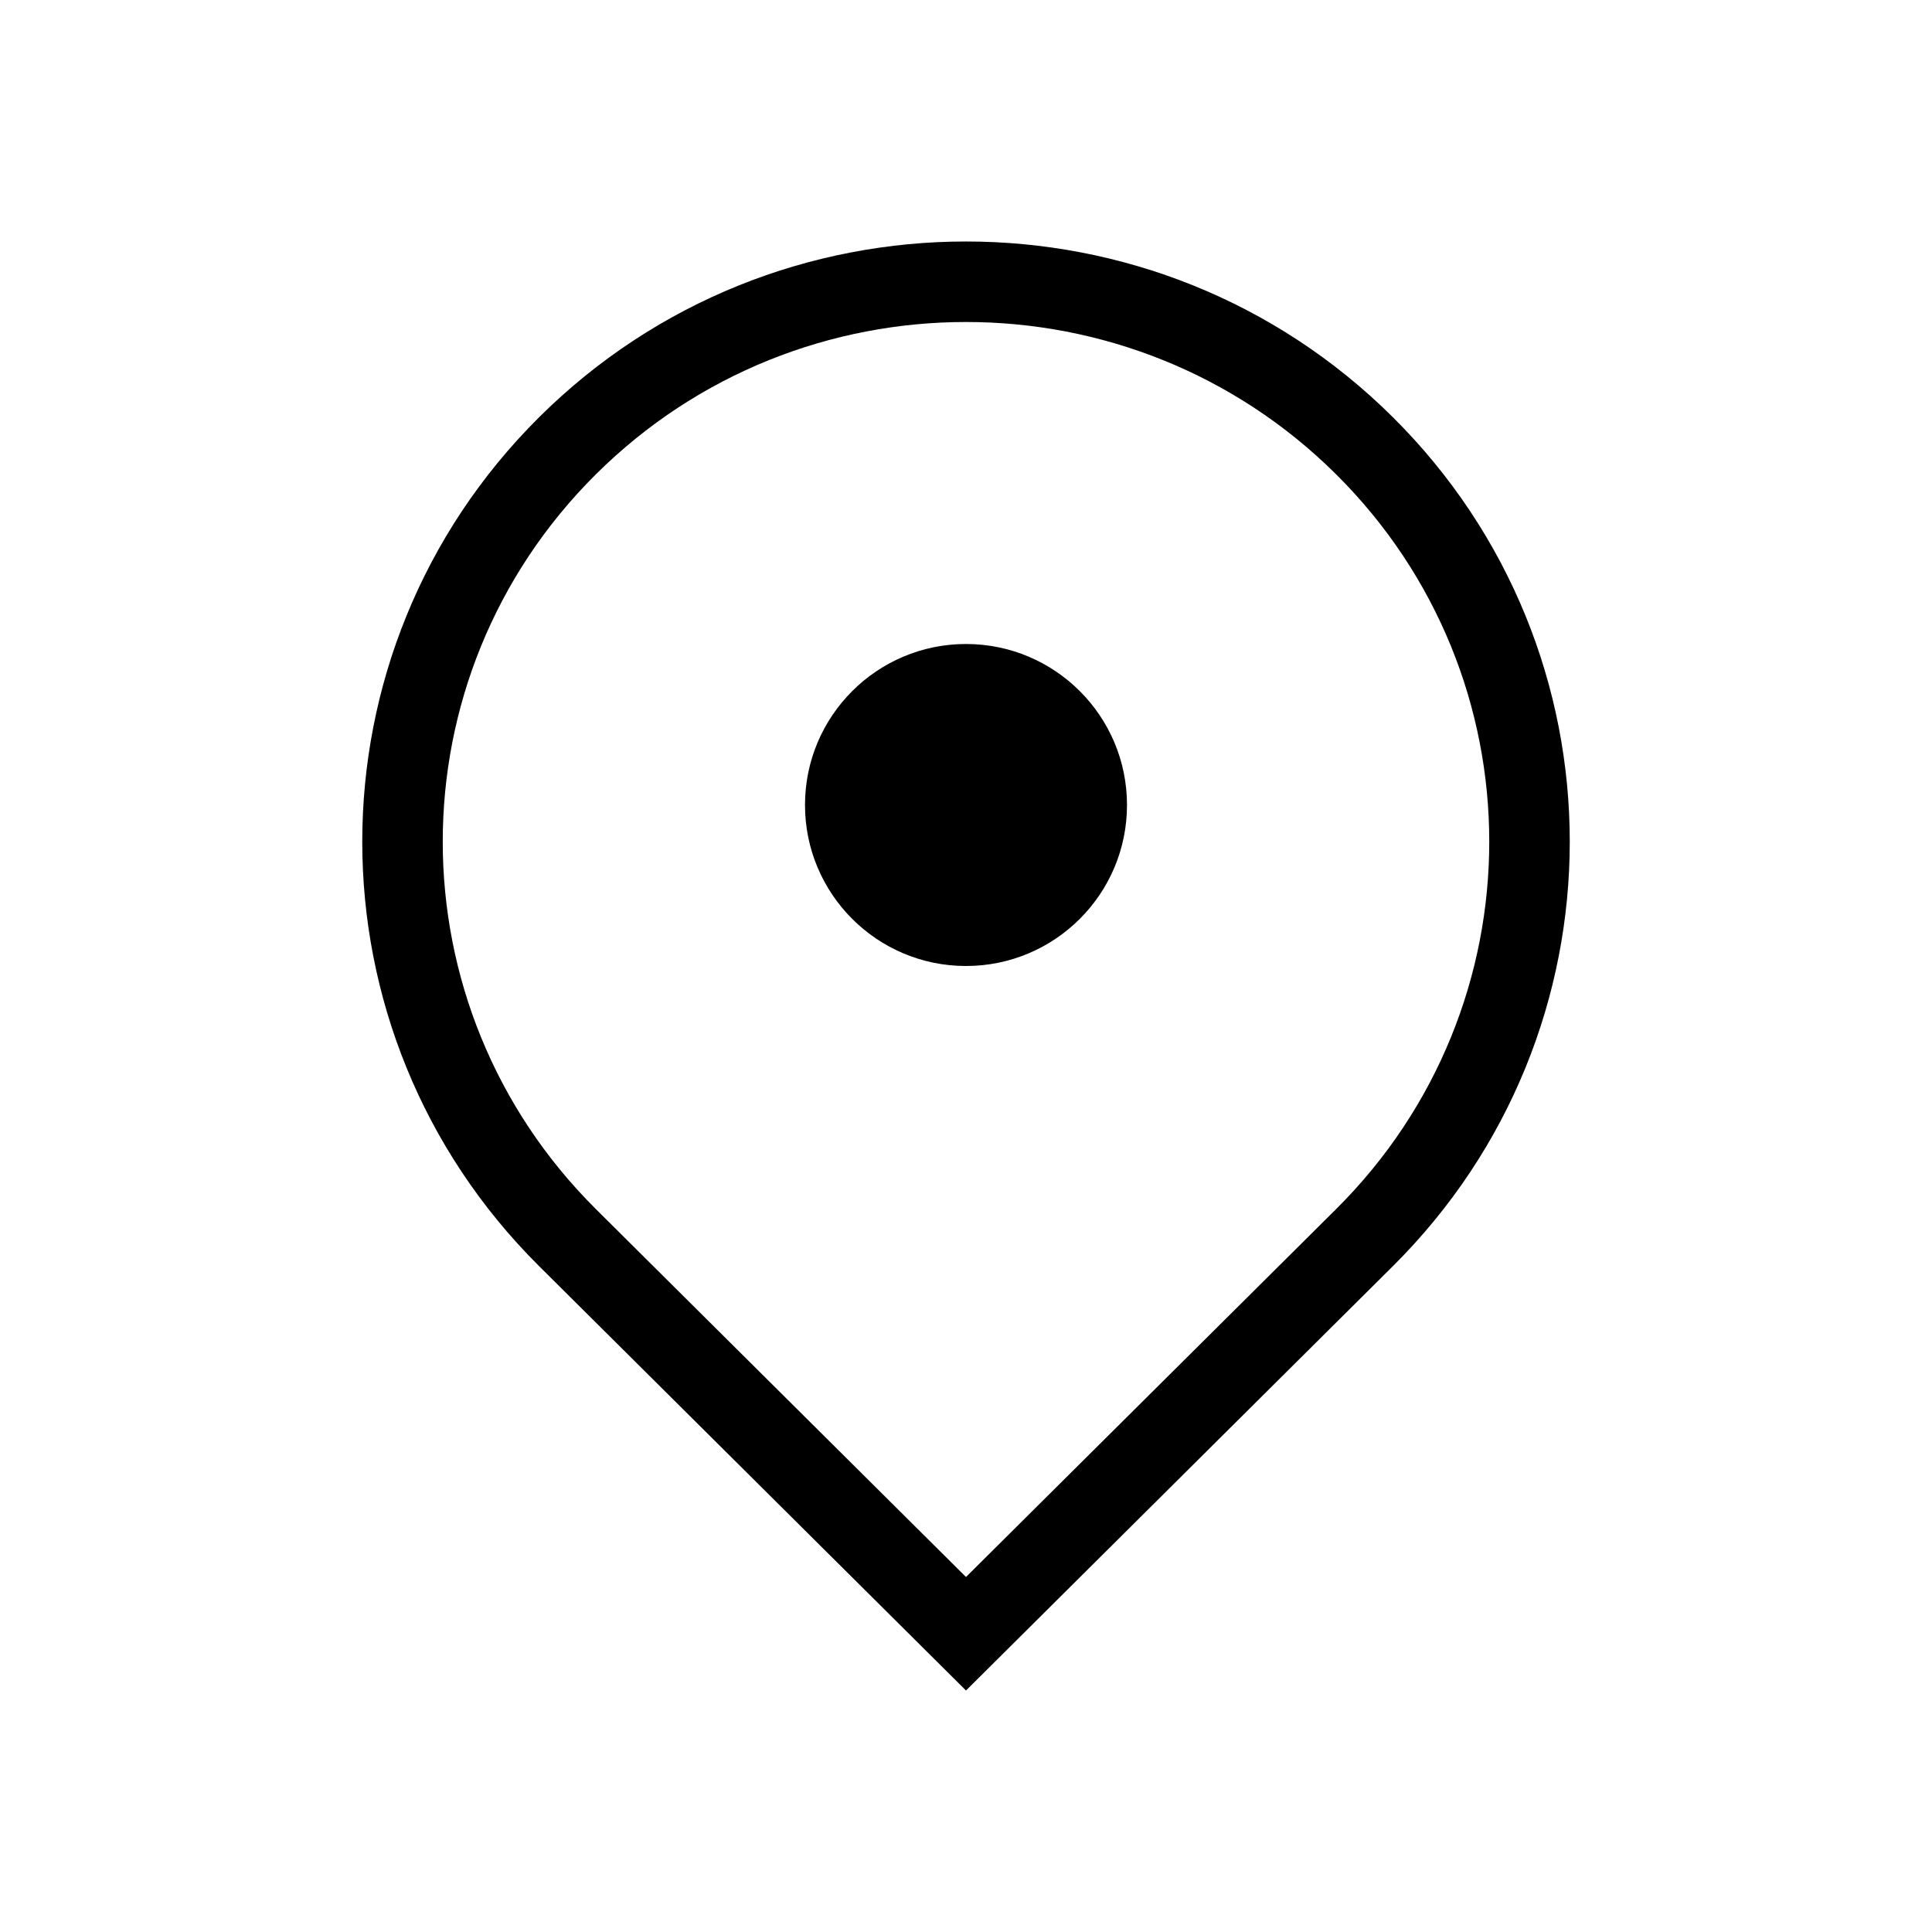 <svg width="48" height="48" viewBox="0 0 48 48" fill="none" xmlns="http://www.w3.org/2000/svg">
<path fill-rule="evenodd" clip-rule="evenodd" d="M14.803 30.038L24 39.18L33.197 30.038C38.268 24.996 38.268 16.827 33.197 11.786C28.119 6.738 19.881 6.738 14.803 11.786C9.732 16.827 9.732 24.996 14.803 30.038ZM34.607 10.367C40.465 16.191 40.465 25.632 34.607 31.456L24 42L13.393 31.456C7.536 25.632 7.536 16.191 13.393 10.367C19.251 4.544 28.749 4.544 34.607 10.367ZM24 24C26.209 24 28 22.209 28 20C28 17.791 26.209 16 24 16C21.791 16 20 17.791 20 20C20 22.209 21.791 24 24 24Z" fill="black"/>
</svg>
